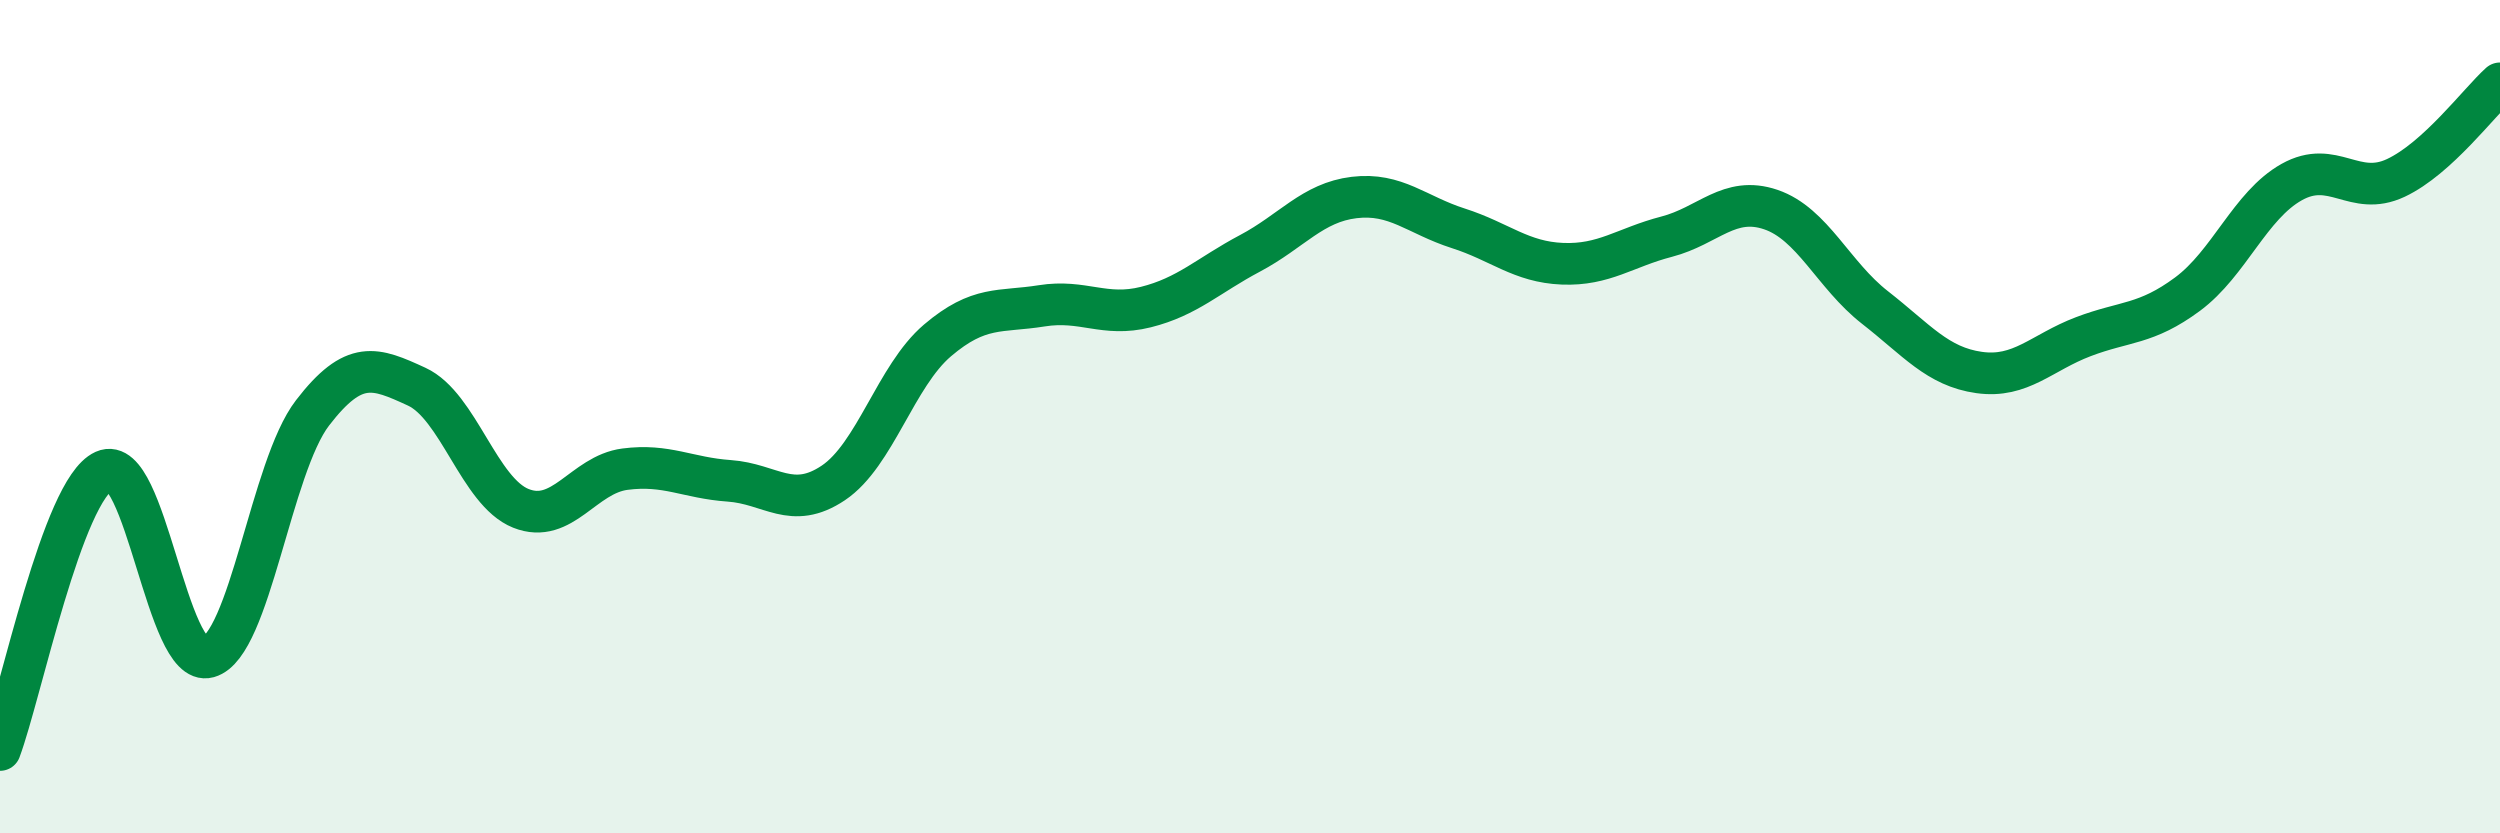 
    <svg width="60" height="20" viewBox="0 0 60 20" xmlns="http://www.w3.org/2000/svg">
      <path
        d="M 0,18 C 0.5,16.66 1.5,11.75 2.5,11.3 C 3.5,10.85 4,16.05 5,15.77 C 6,15.49 6.5,11.21 7.5,9.91 C 8.5,8.61 9,8.82 10,9.28 C 11,9.74 11.5,11.8 12.5,12.2 C 13.5,12.6 14,11.39 15,11.26 C 16,11.13 16.5,11.47 17.5,11.54 C 18.5,11.61 19,12.26 20,11.59 C 21,10.92 21.5,9.02 22.5,8.17 C 23.5,7.32 24,7.5 25,7.34 C 26,7.18 26.5,7.62 27.5,7.37 C 28.5,7.12 29,6.61 30,6.08 C 31,5.55 31.5,4.86 32.5,4.74 C 33.5,4.62 34,5.16 35,5.48 C 36,5.8 36.5,6.29 37.5,6.33 C 38.5,6.37 39,5.94 40,5.68 C 41,5.42 41.5,4.69 42.5,5.03 C 43.5,5.37 44,6.6 45,7.38 C 46,8.16 46.5,8.8 47.5,8.94 C 48.5,9.08 49,8.46 50,8.08 C 51,7.7 51.5,7.8 52.5,7.06 C 53.5,6.32 54,4.93 55,4.37 C 56,3.81 56.5,4.74 57.5,4.27 C 58.5,3.8 59.5,2.45 60,2L60 20L0 20Z"
        fill="#008740"
        opacity="0.1"
        stroke-linecap="round"
        stroke-linejoin="round"
      />
      <path
        d="M 0,18 C 0.5,16.66 1.5,11.75 2.5,11.3 C 3.5,10.85 4,16.05 5,15.77 C 6,15.49 6.5,11.21 7.5,9.91 C 8.5,8.61 9,8.82 10,9.28 C 11,9.74 11.5,11.8 12.5,12.2 C 13.5,12.6 14,11.39 15,11.26 C 16,11.13 16.5,11.47 17.5,11.54 C 18.5,11.61 19,12.26 20,11.59 C 21,10.92 21.5,9.02 22.5,8.17 C 23.5,7.32 24,7.5 25,7.34 C 26,7.18 26.5,7.62 27.5,7.37 C 28.5,7.12 29,6.61 30,6.08 C 31,5.55 31.5,4.86 32.5,4.74 C 33.5,4.62 34,5.16 35,5.48 C 36,5.8 36.5,6.29 37.5,6.33 C 38.5,6.37 39,5.94 40,5.68 C 41,5.42 41.5,4.69 42.5,5.03 C 43.5,5.37 44,6.6 45,7.38 C 46,8.16 46.5,8.8 47.5,8.94 C 48.5,9.08 49,8.46 50,8.08 C 51,7.7 51.5,7.8 52.5,7.06 C 53.5,6.32 54,4.93 55,4.37 C 56,3.81 56.5,4.74 57.5,4.27 C 58.5,3.8 59.5,2.45 60,2"
        stroke="#008740"
        stroke-width="1"
        fill="none"
        stroke-linecap="round"
        stroke-linejoin="round"
      />
    </svg>
  